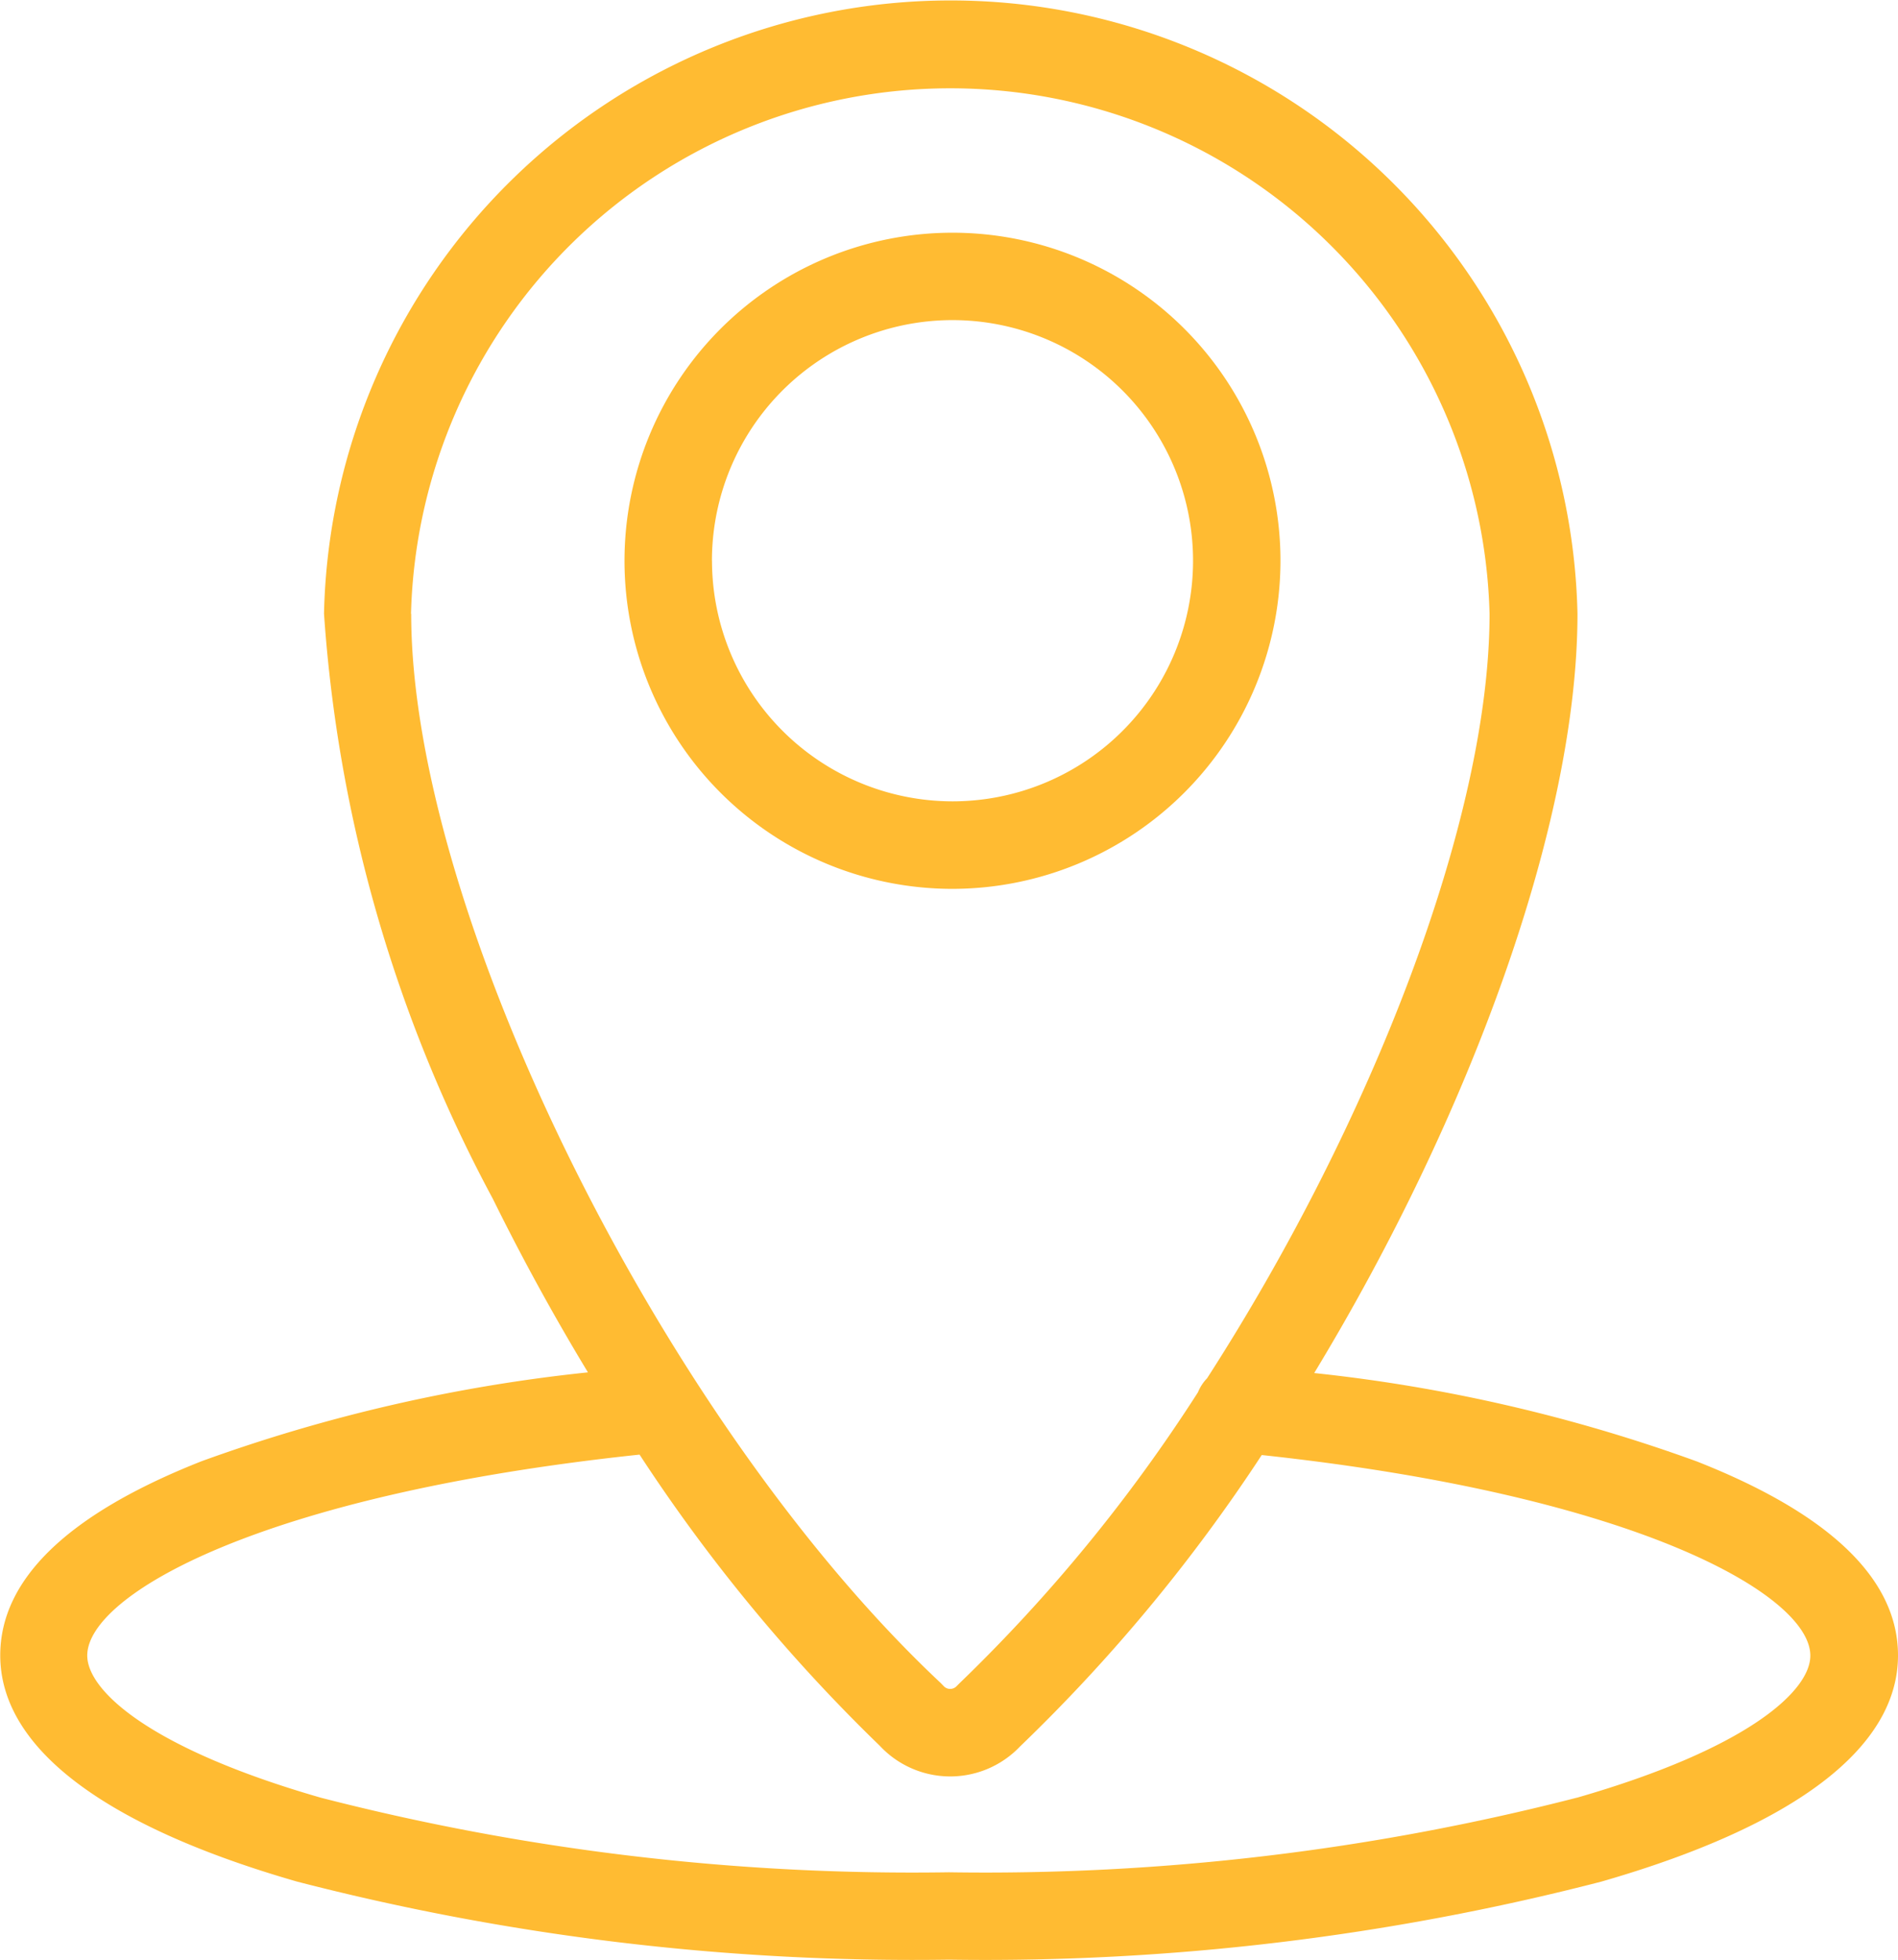 <?xml version="1.0" encoding="UTF-8"?>
<svg xmlns="http://www.w3.org/2000/svg" width="31" height="32" viewBox="0 0 31 32">
  <g id="local-2" transform="translate(-78.528 -72.401)">
    <path id="Path_1072" data-name="Path 1072" d="M374.944,184.159a5.357,5.357,0,1,0-5.357,5.357A5.363,5.363,0,0,0,374.944,184.159Zm-9.286,0a3.929,3.929,0,1,1,3.929,3.928A3.933,3.933,0,0,1,365.659,184.159Z" transform="translate(-275.502 -102.601)" fill="#ffbb32"></path>
    <path id="Path_1073" data-name="Path 1073" d="M106.241,96.264a26.453,26.453,0,0,0-6.248-1.443c2.541-4.19,4.3-8.978,4.3-12.4a10.239,10.239,0,0,0-20.473,0,23.584,23.584,0,0,0,2.759,9.558c.479.971,1,1.92,1.552,2.831a26.572,26.572,0,0,0-6.308,1.45c-2.183.86-3.291,1.927-3.291,3.171,0,1.5,1.676,2.782,4.847,3.694A40.214,40.214,0,0,0,94.028,104.4a40.214,40.214,0,0,0,10.653-1.274c3.171-.912,4.847-2.19,4.847-3.694C109.528,98.19,108.422,97.123,106.241,96.264Zm-21-13.84a8.811,8.811,0,0,1,17.616,0c0,3.362-1.937,8.328-4.614,12.483a.712.712,0,0,0-.148.227,26.335,26.335,0,0,1-3.9,4.757l-.039.039a.146.146,0,0,1-.109.049.144.144,0,0,1-.109-.05l-.045-.046C89.368,95.639,85.244,87.317,85.244,82.423Zm19.042,19.331a38.772,38.772,0,0,1-10.258,1.218,38.771,38.771,0,0,1-10.258-1.218c-2.815-.81-3.814-1.757-3.814-2.321,0-.98,2.8-2.622,9.021-3.281a27.649,27.649,0,0,0,3.923,4.754,1.573,1.573,0,0,0,2.291.012,27.554,27.554,0,0,0,3.948-4.759c6.175.663,8.96,2.3,8.96,3.274C108.1,100,107.1,100.945,104.286,101.755Z" fill="#ffbb32"></path>
  </g>
</svg>
